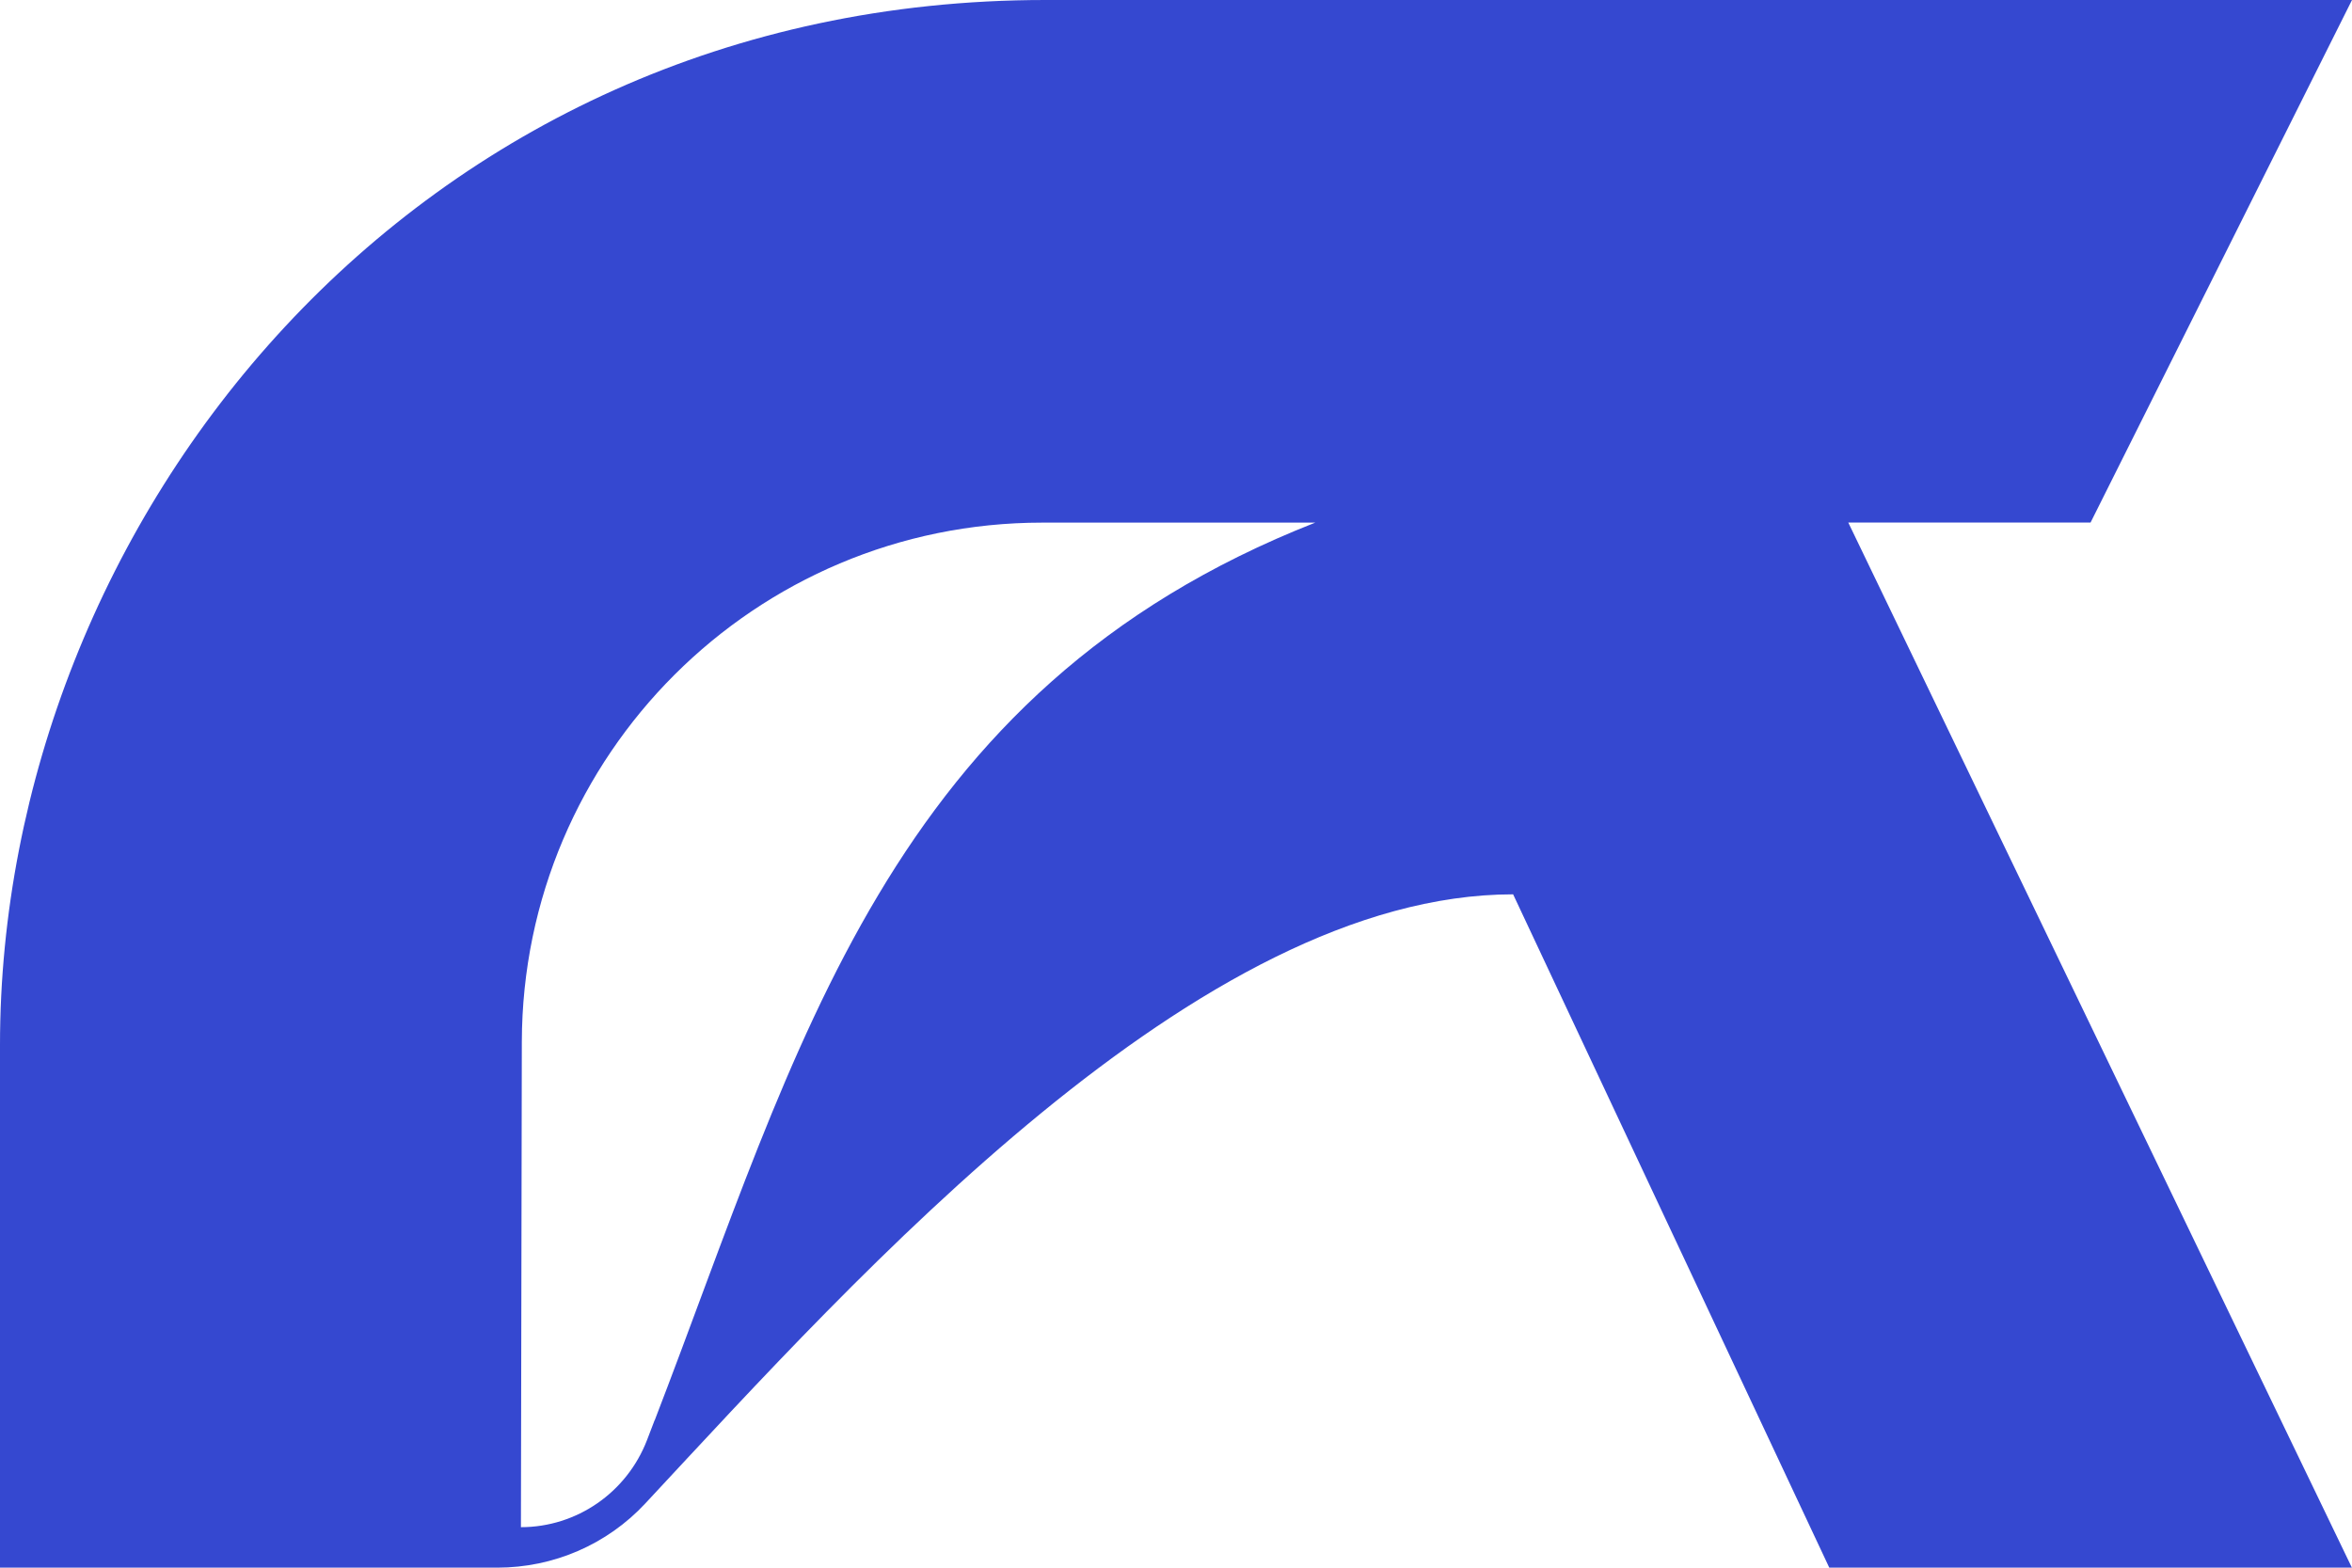 <?xml version="1.0" encoding="UTF-8"?>
<svg id="Layer_2" data-name="Layer 2" xmlns="http://www.w3.org/2000/svg" viewBox="0 0 208.01 138.67">
    <defs>
        <style>
            .cls-1 {
            fill: #3548d0;
            }
        </style>
    </defs>
    <g id="Layer_1-2" data-name="Layer 1">
        <path class="cls-1" d="m208.01,0h-73.33s2.24,0-42.23,0C36.43,0,0,46.22,0,92.45v46.22h46.06-2.08c4.96,0,9.71-2.04,13.1-5.69,18.89-20.28,48.94-53.87,76.74-53.87l27.96,59.56h46.22l-44.54-92.45h21.43L208.01,0ZM57.89,125.64l-.67,1.75c-1.79,4.64-6.22,7.7-11.15,7.7l.08-42.92c.05-25.39,20.64-45.94,46.02-45.94h24.15c-37.87,14.89-45.71,46.46-58.42,79.41Z"/>
    </g>
</svg>